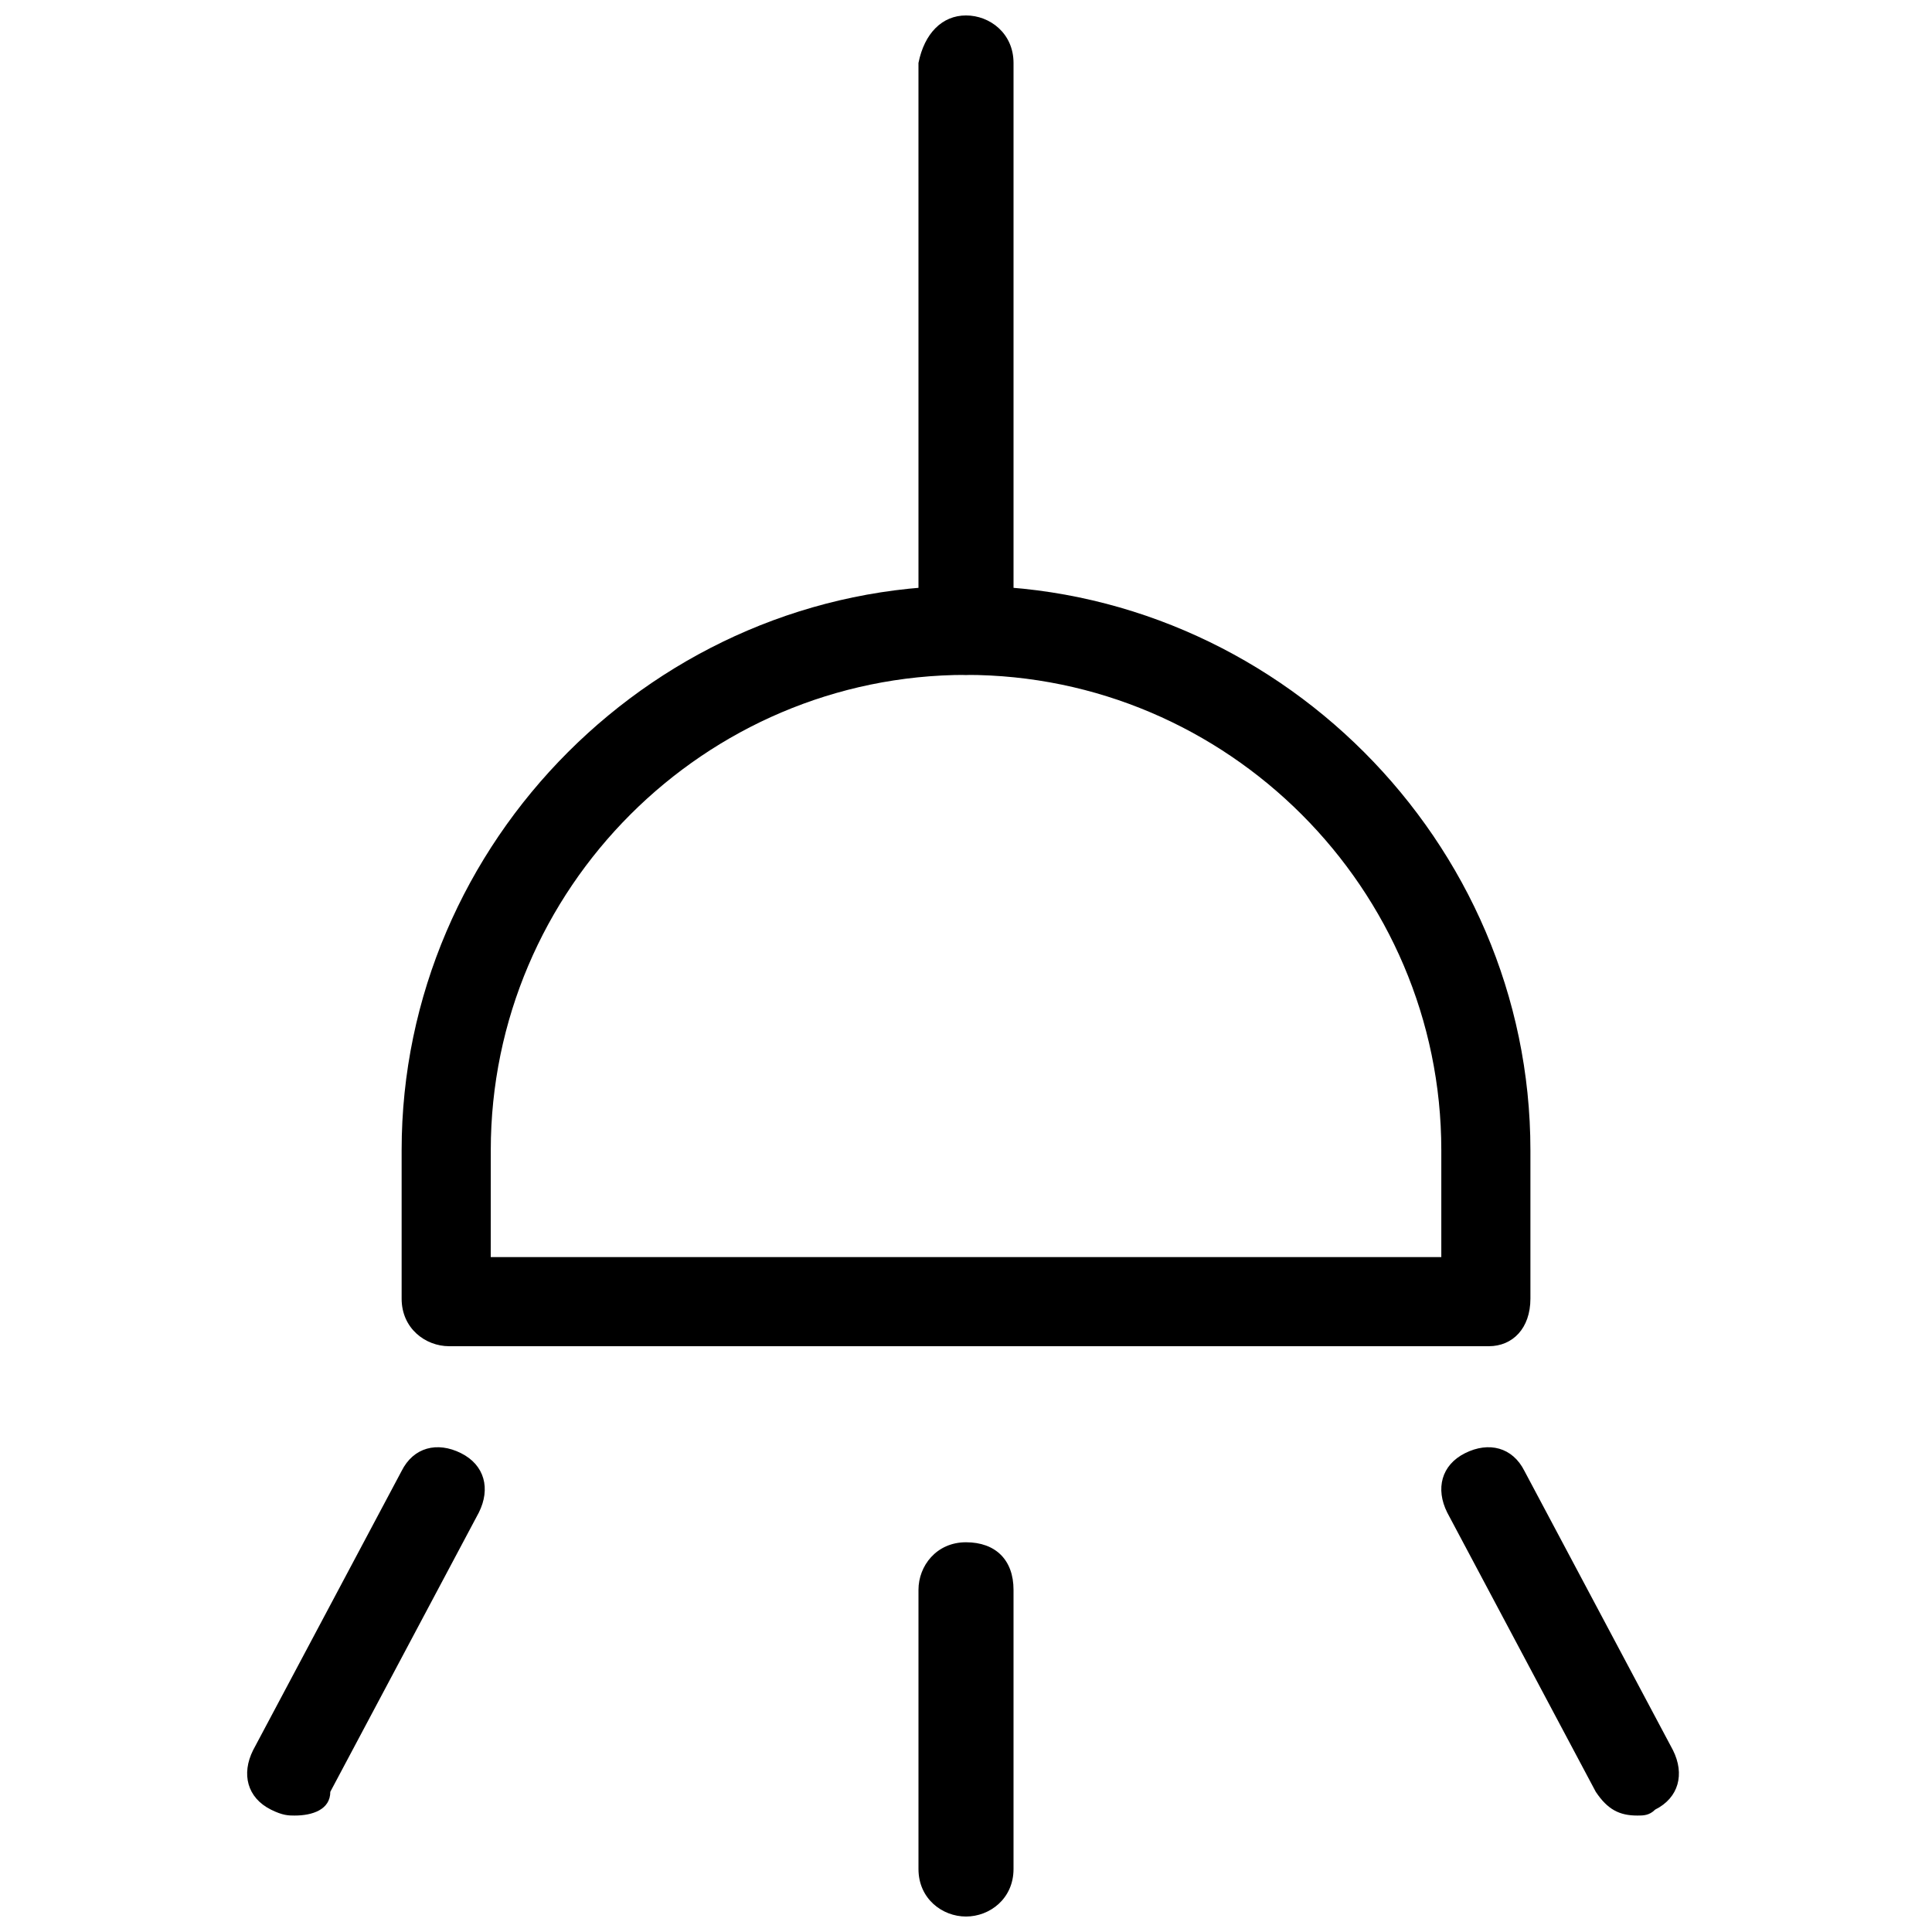 <?xml version="1.0" encoding="UTF-8"?>
<!-- The Best Svg Icon site in the world: iconSvg.co, Visit us! https://iconsvg.co -->
<svg width="800px" height="800px" version="1.1" viewBox="144 144 512 512" xmlns="http://www.w3.org/2000/svg">
 <defs>
  <clipPath id="b">
   <path d="m387 552h26v99.902h-26z"/>
  </clipPath>
  <clipPath id="a">
   <path d="m387 148.09h26v174.91h-26z"/>
  </clipPath>
 </defs>
 <path d="m538.55 500.76h-275.52c-6.297 0-12.594-4.723-12.594-12.594v-39.359c0-81.867 67.699-149.57 149.57-149.57 81.867 0 149.57 67.699 149.57 149.57v39.359c-0.004 7.871-4.727 12.594-11.023 12.594zm-264.5-23.617h251.91v-28.34c0-69.273-56.68-125.95-125.95-125.95s-125.95 56.68-125.95 125.95z"/>
 <path d="m222.09 625.14c-1.574 0-3.148 0-6.297-1.574-6.297-3.148-7.871-9.445-4.723-15.742l39.359-73.996c3.148-6.297 9.445-7.871 15.742-4.723 6.297 3.148 7.871 9.445 4.723 15.742l-39.359 73.996c0.004 4.723-4.723 6.297-9.445 6.297z"/>
 <path d="m577.91 625.14c-4.723 0-7.871-1.574-11.02-6.297l-39.359-73.996c-3.148-6.297-1.574-12.594 4.723-15.742 6.297-3.148 12.594-1.574 15.742 4.723l39.359 73.996c3.148 6.297 1.574 12.594-4.723 15.742-1.574 1.574-3.148 1.574-4.723 1.574z"/>
 <g clip-path="url(#b)">
  <path d="m400 651.9c-6.297 0-12.594-4.723-12.594-12.594v-73.996c0-6.297 4.723-12.594 12.594-12.594s12.594 4.723 12.594 12.594v73.996c0 7.871-6.297 12.594-12.594 12.594z"/>
 </g>
 <g clip-path="url(#a)">
  <path d="m400 322.85c-6.297 0-12.594-4.723-12.594-12.594l-0.004-149.57c1.574-7.871 6.297-12.594 12.598-12.594 6.297 0 12.594 4.723 12.594 12.594v151.14c0 6.297-6.297 11.02-12.594 11.02z"/>
 </g>
</svg>